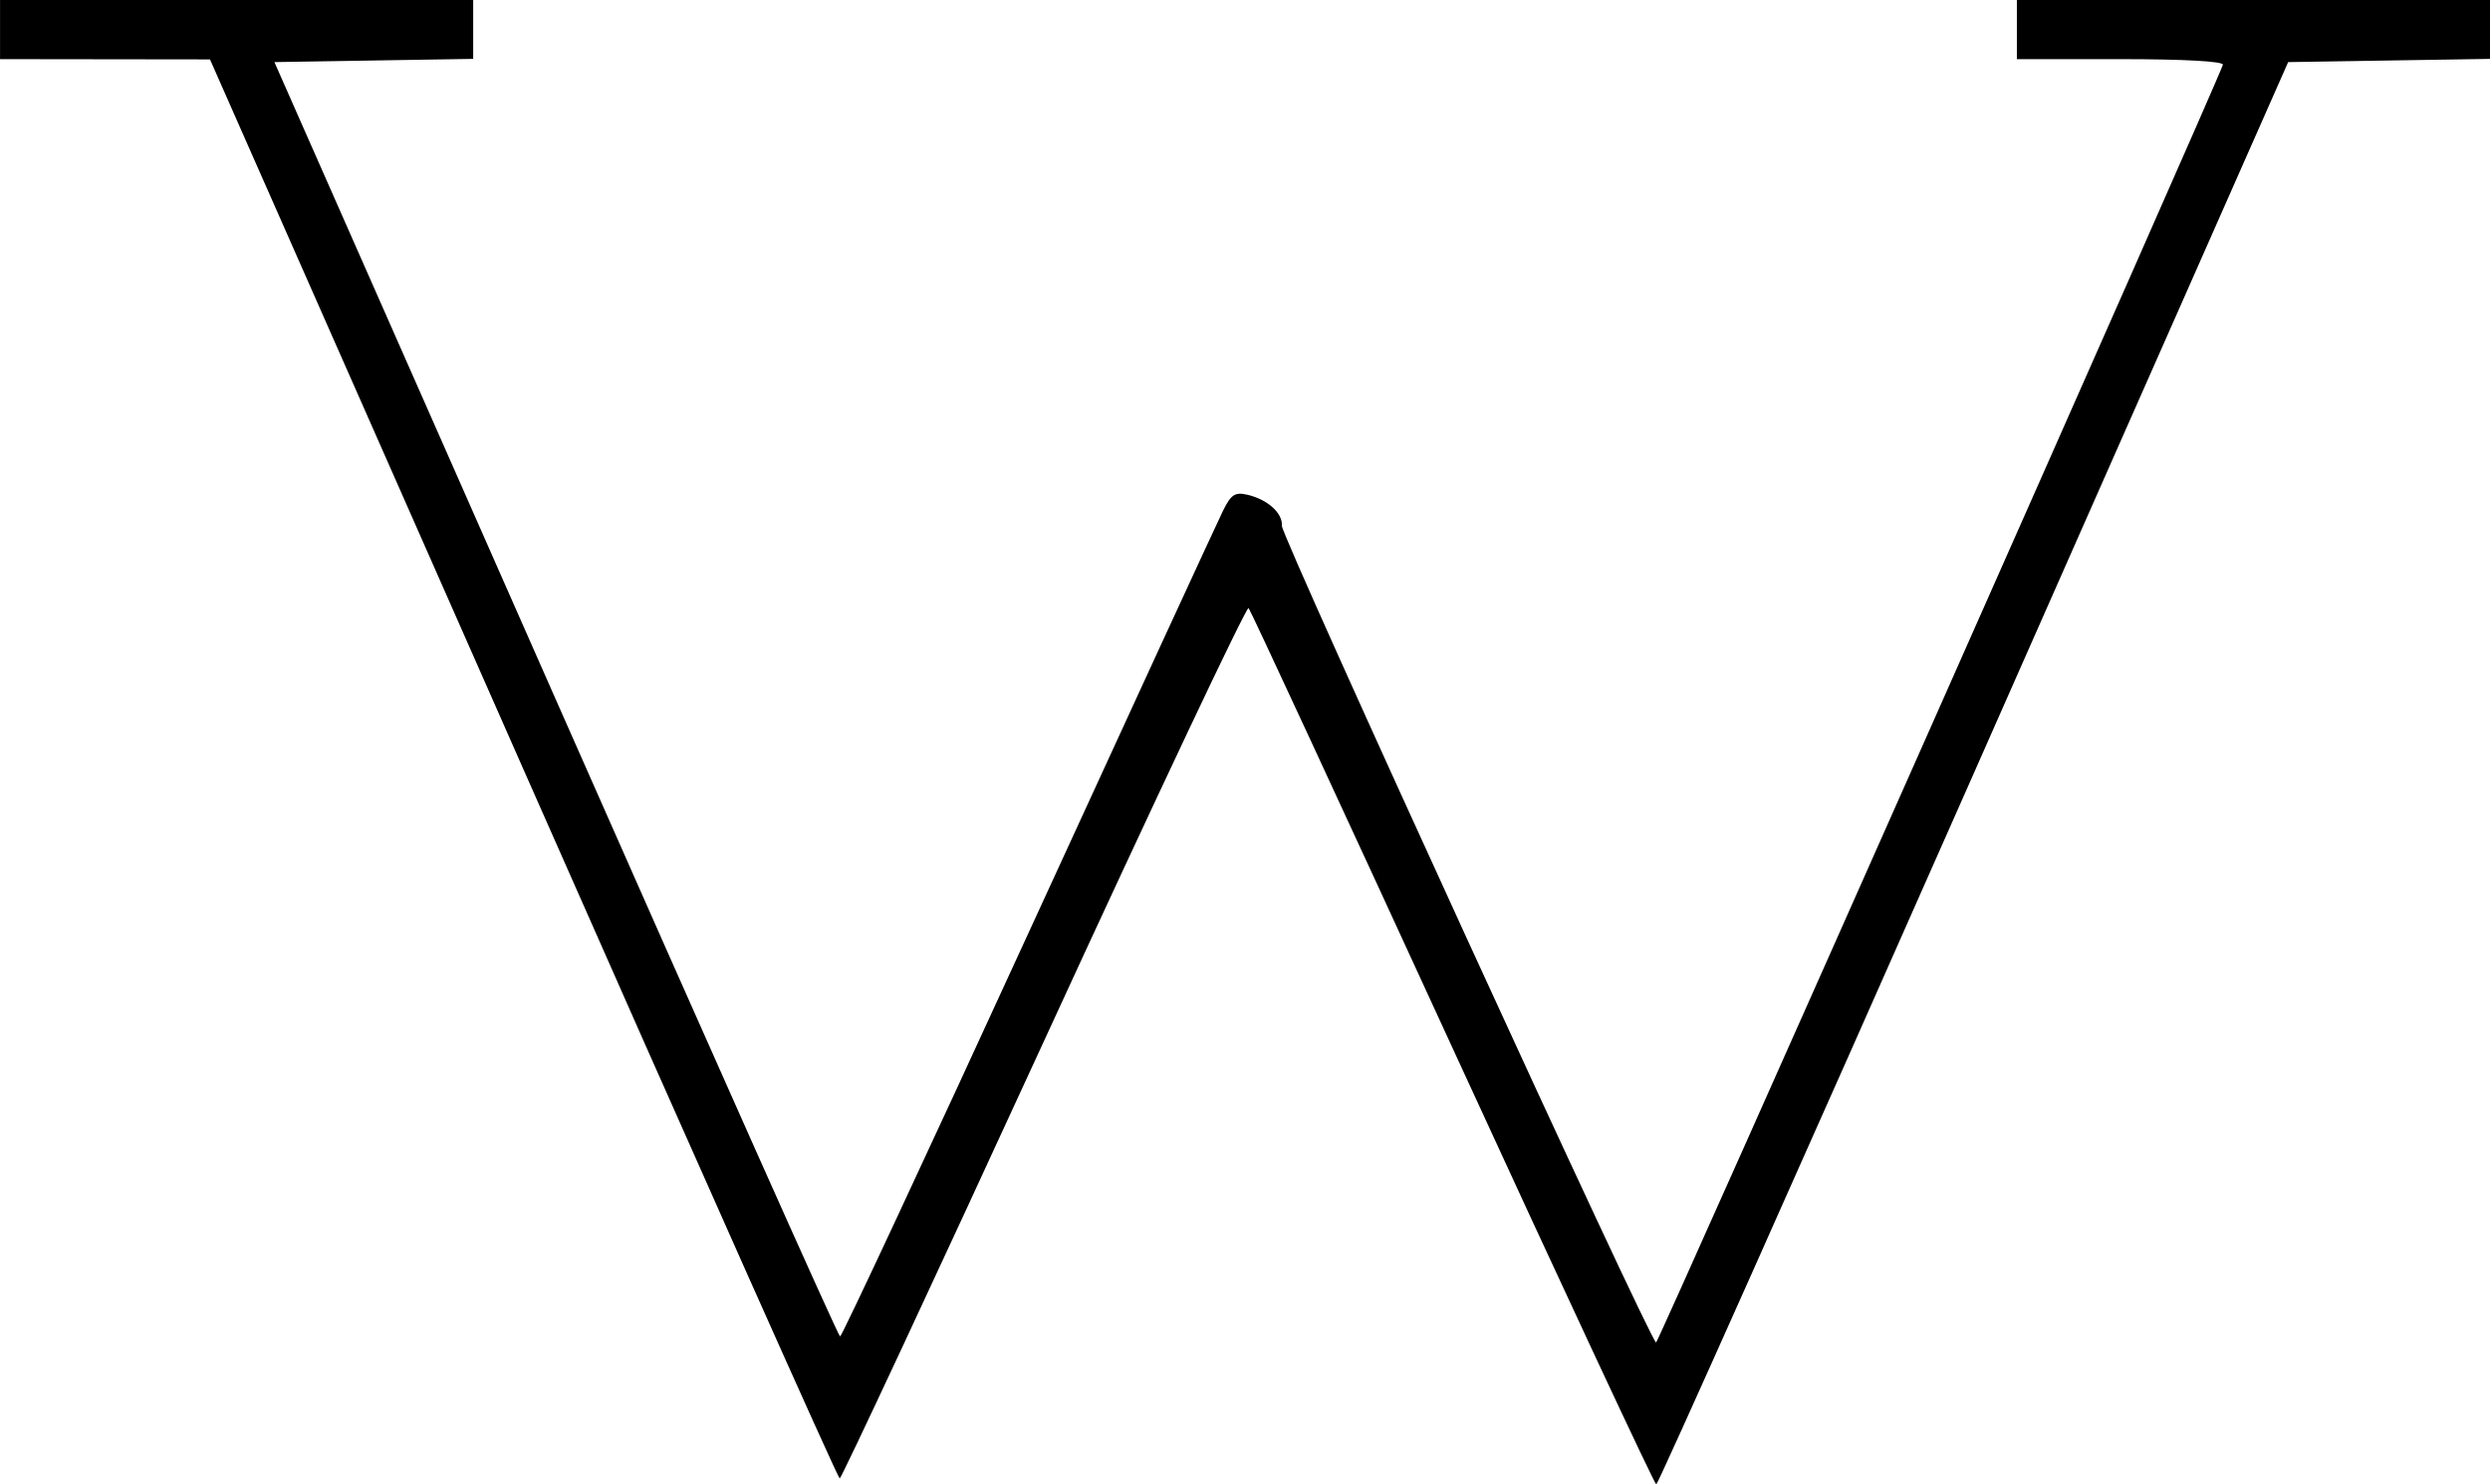 <?xml version="1.0" encoding="UTF-8" standalone="no"?>
<!-- Created with Inkscape (http://www.inkscape.org/) -->

<svg
   xmlns:dc="http://purl.org/dc/elements/1.1/"
   xmlns:cc="http://creativecommons.org/ns#"
   xmlns:rdf="http://www.w3.org/1999/02/22-rdf-syntax-ns#"
   xmlns:svg="http://www.w3.org/2000/svg"
   xmlns="http://www.w3.org/2000/svg"
   xmlns:sodipodi="http://sodipodi.sourceforge.net/DTD/sodipodi-0.dtd"
   xmlns:inkscape="http://www.inkscape.org/namespaces/inkscape"
   width="111.39mm"
   height="66.407mm"
   viewBox="0 0 111.39 66.407"
   version="1.1"
   id="svg8"
   inkscape:version="0.92.3 (2405546, 2018-03-11)"
   sodipodi:docname="tenor-bouncehigh.svg">
  <defs
     id="defs2" />
  <sodipodi:namedview
     id="base"
     pagecolor="#ffffff"
     bordercolor="#666666"
     borderopacity="1.0"
     inkscape:pageopacity="0.0"
     inkscape:pageshadow="2"
     inkscape:zoom="0.81454783"
     inkscape:cx="-370.26914"
     inkscape:cy="-129.8438"
     inkscape:document-units="mm"
     inkscape:current-layer="layer1"
     showgrid="false"
     fit-margin-top="0"
     fit-margin-left="0"
     fit-margin-right="0"
     fit-margin-bottom="0"
     inkscape:window-width="2160"
     inkscape:window-height="1346"
     inkscape:window-x="-11"
     inkscape:window-y="-11"
     inkscape:window-maximized="1"
     inkscape:showpageshadow="false" />
  <g
     inkscape:label="Layer 1"
     inkscape:groupmode="layer"
     id="layer1"
     transform="translate(-44.269,-103.309)">
    <path
       style="fill:#000000;stroke-width:0.265"
       d="m 109.253,150.203 c -4.932,-10.73 -9.04,-19.592 -9.128,-19.693 -0.088,-0.101 -4.209,8.619 -9.156,19.377 -4.948,10.758 -9.059,19.562 -9.136,19.564 -0.077,0.002 -6.447,-14.281 -14.155,-31.74 l -14.015,-31.744 -4.696,-0.006 -4.696,-0.006 v -1.323 -1.323 h 10.583 10.583 v 1.317 1.317 l -4.446,0.072 -4.446,0.072 12.582,28.502 c 6.92,15.676 12.645,28.505 12.723,28.509 0.078,0.004 3.87,-8.119 8.428,-18.051 4.558,-9.932 8.478,-18.441 8.712,-18.909 0.357,-0.715 0.532,-0.826 1.097,-0.692 0.894,0.211 1.57,0.824 1.527,1.385 -0.035,0.461 16.496,36.541 16.74,36.535 0.103,-0.002 24.983,-56.088 25.356,-57.158 0.054,-0.154 -1.722,-0.253 -4.564,-0.253 h -4.652 v -1.323 -1.323 h 10.583 10.583 v 1.317 1.317 l -4.515,0.072 -4.515,0.072 -14.063,31.816 c -7.735,17.499 -14.127,31.815 -14.205,31.813 -0.078,-0.002 -4.177,-8.783 -9.109,-19.513 z"
       id="path4594"
       inkscape:connector-curvature="0" />
  </g>
</svg>
